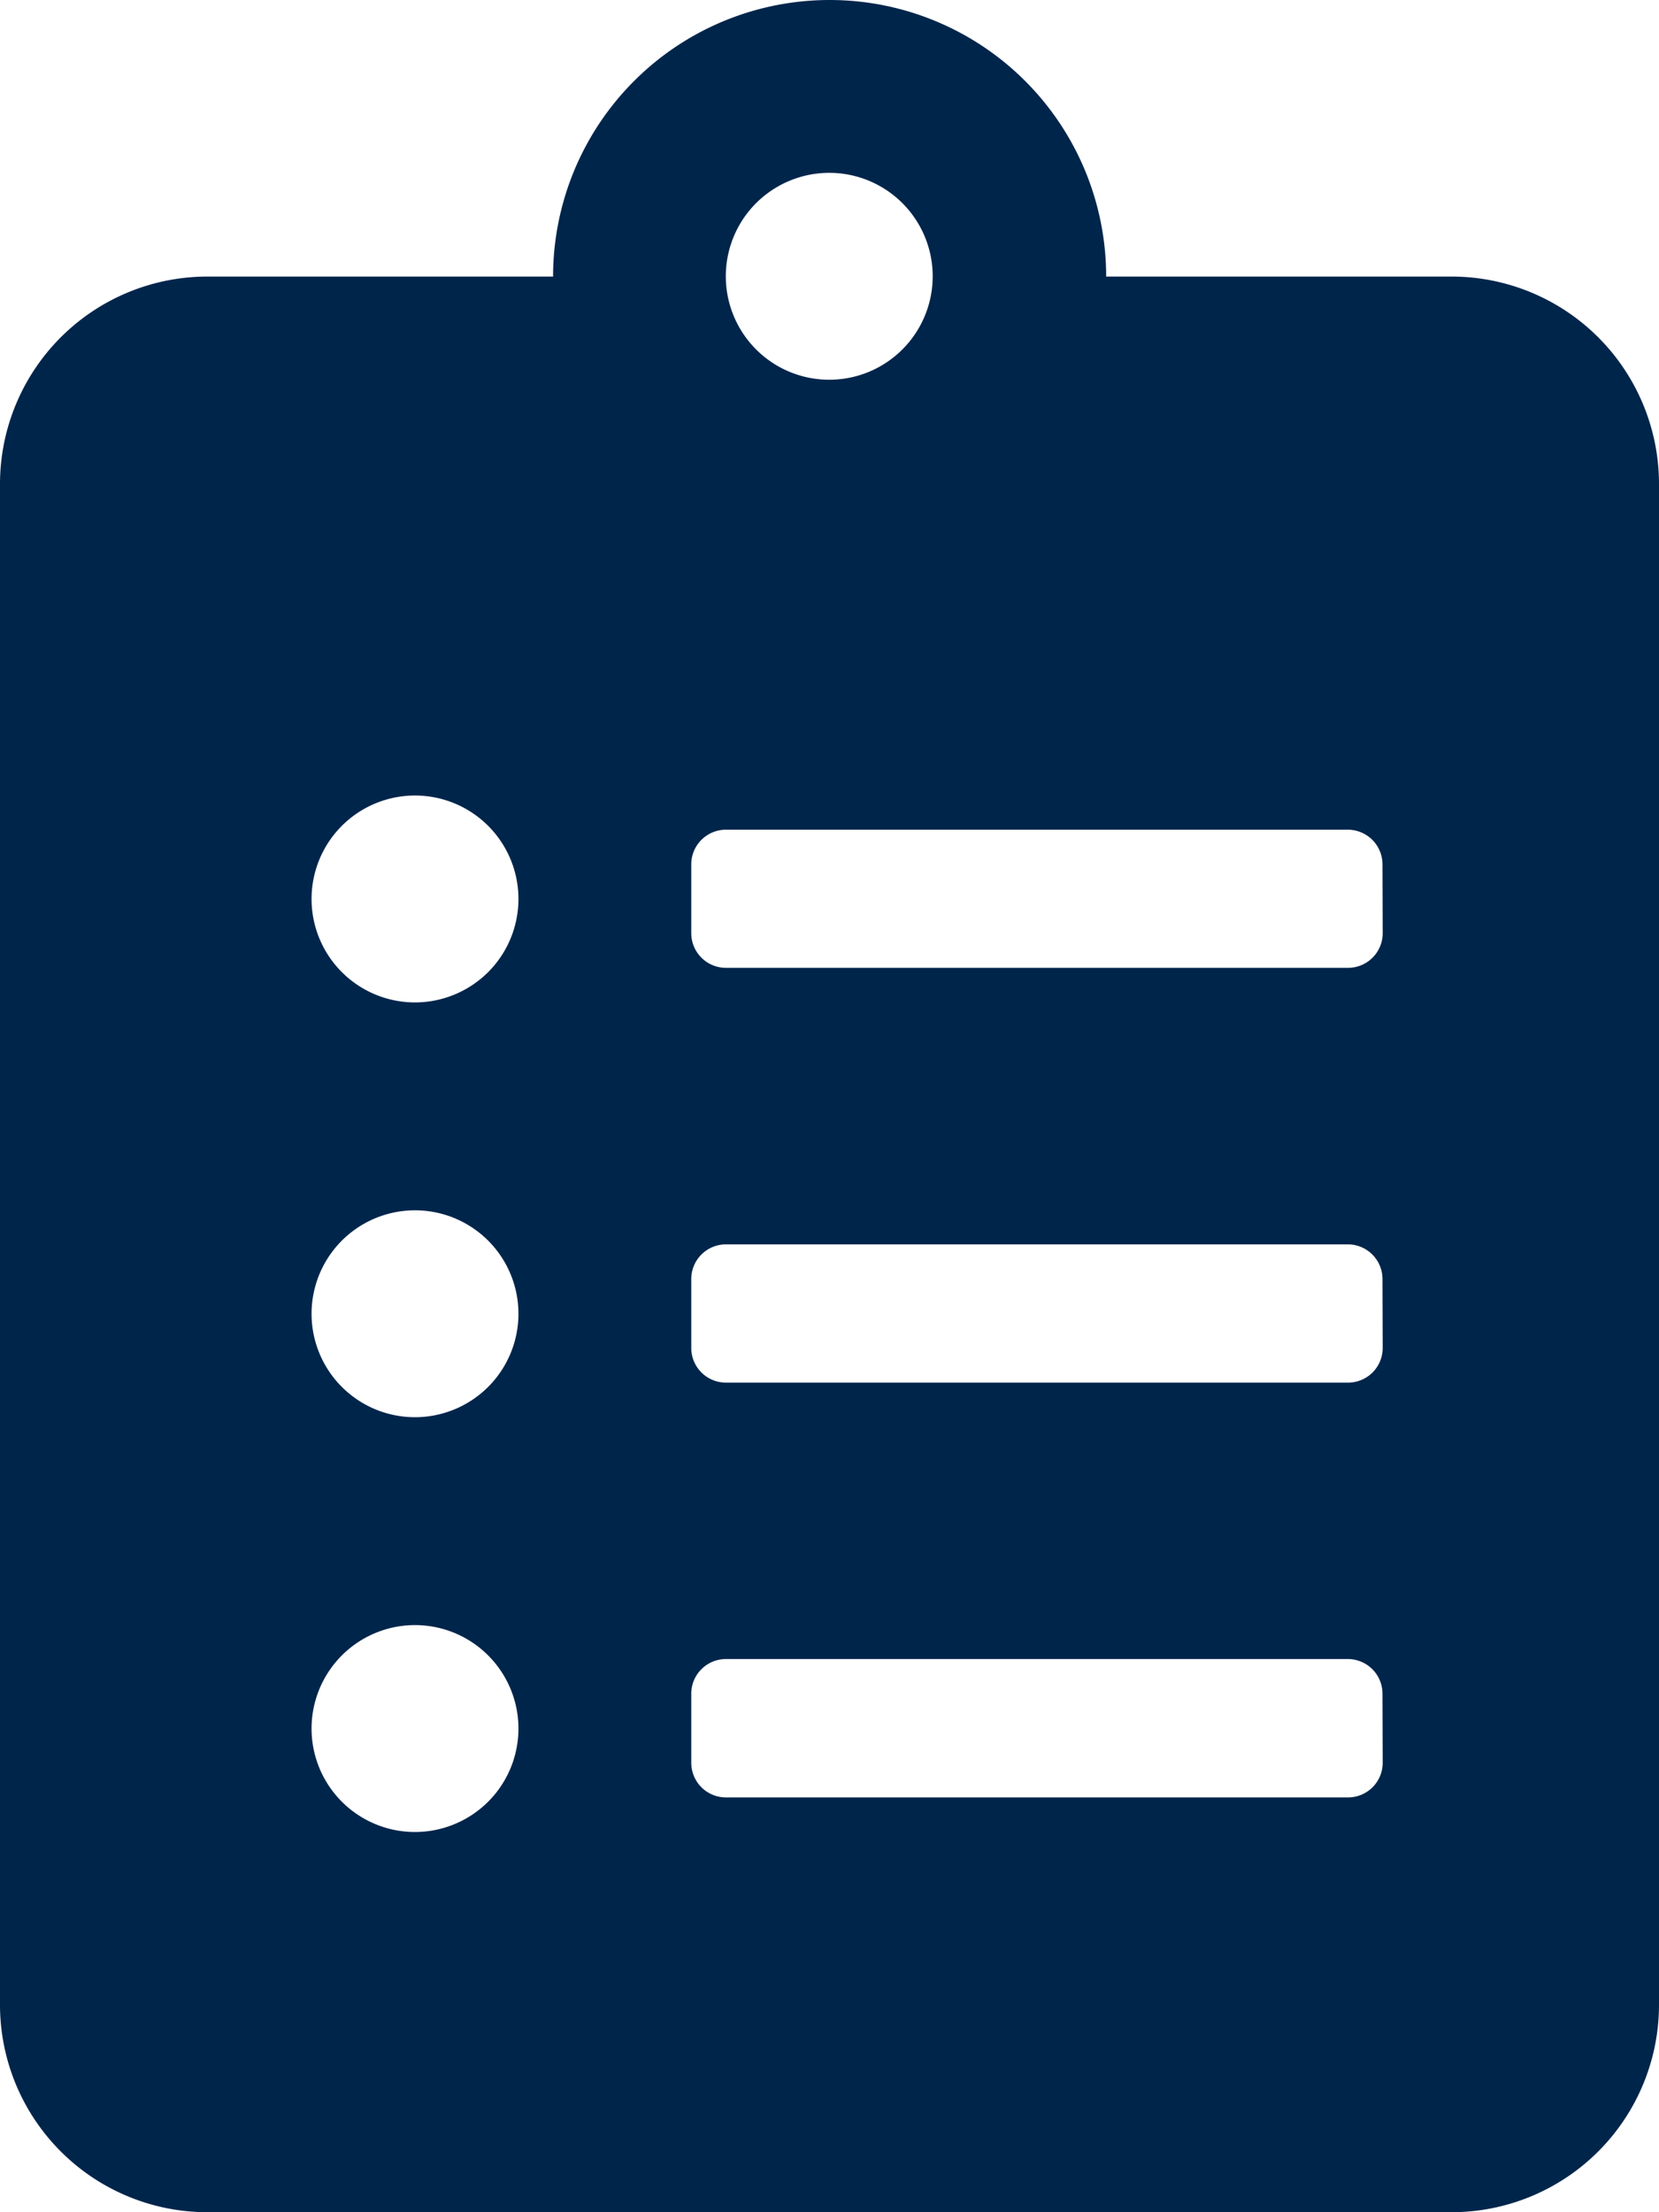 <svg xmlns="http://www.w3.org/2000/svg" width="53.392" height="71.189" viewBox="0 0 53.392 71.189">
  <path id="step-2" d="M46.718,8.9H35.6a8.9,8.9,0,1,0-17.8,0H6.674A6.676,6.676,0,0,0,0,15.573V64.515a6.676,6.676,0,0,0,6.674,6.674H46.718a6.676,6.676,0,0,0,6.674-6.674V15.573A6.676,6.676,0,0,0,46.718,8.9ZM13.348,58.954a3.329,3.329,0,1,1,2.362-.975,3.337,3.337,0,0,1-2.362.975Zm0-13.348a3.329,3.329,0,1,1,2.362-.975,3.337,3.337,0,0,1-2.362.975Zm0-13.348a3.329,3.329,0,1,1,2.362-.975A3.337,3.337,0,0,1,13.348,32.258ZM26.7,5.562a3.329,3.329,0,1,1-2.365.974A3.337,3.337,0,0,1,26.7,5.562ZM44.5,56.729a1.116,1.116,0,0,1-1.112,1.112H23.359a1.116,1.116,0,0,1-1.112-1.112V54.5a1.116,1.116,0,0,1,1.112-1.112H43.381A1.116,1.116,0,0,1,44.493,54.5Zm0-13.348a1.116,1.116,0,0,1-1.112,1.112H23.359a1.116,1.116,0,0,1-1.112-1.112V41.156a1.116,1.116,0,0,1,1.112-1.112H43.381a1.116,1.116,0,0,1,1.112,1.112Zm0-13.348a1.116,1.116,0,0,1-1.112,1.112H23.359a1.116,1.116,0,0,1-1.112-1.112V27.808A1.116,1.116,0,0,1,23.359,26.7H43.381a1.116,1.116,0,0,1,1.112,1.112Z" fill="#00254b"/>
</svg>
